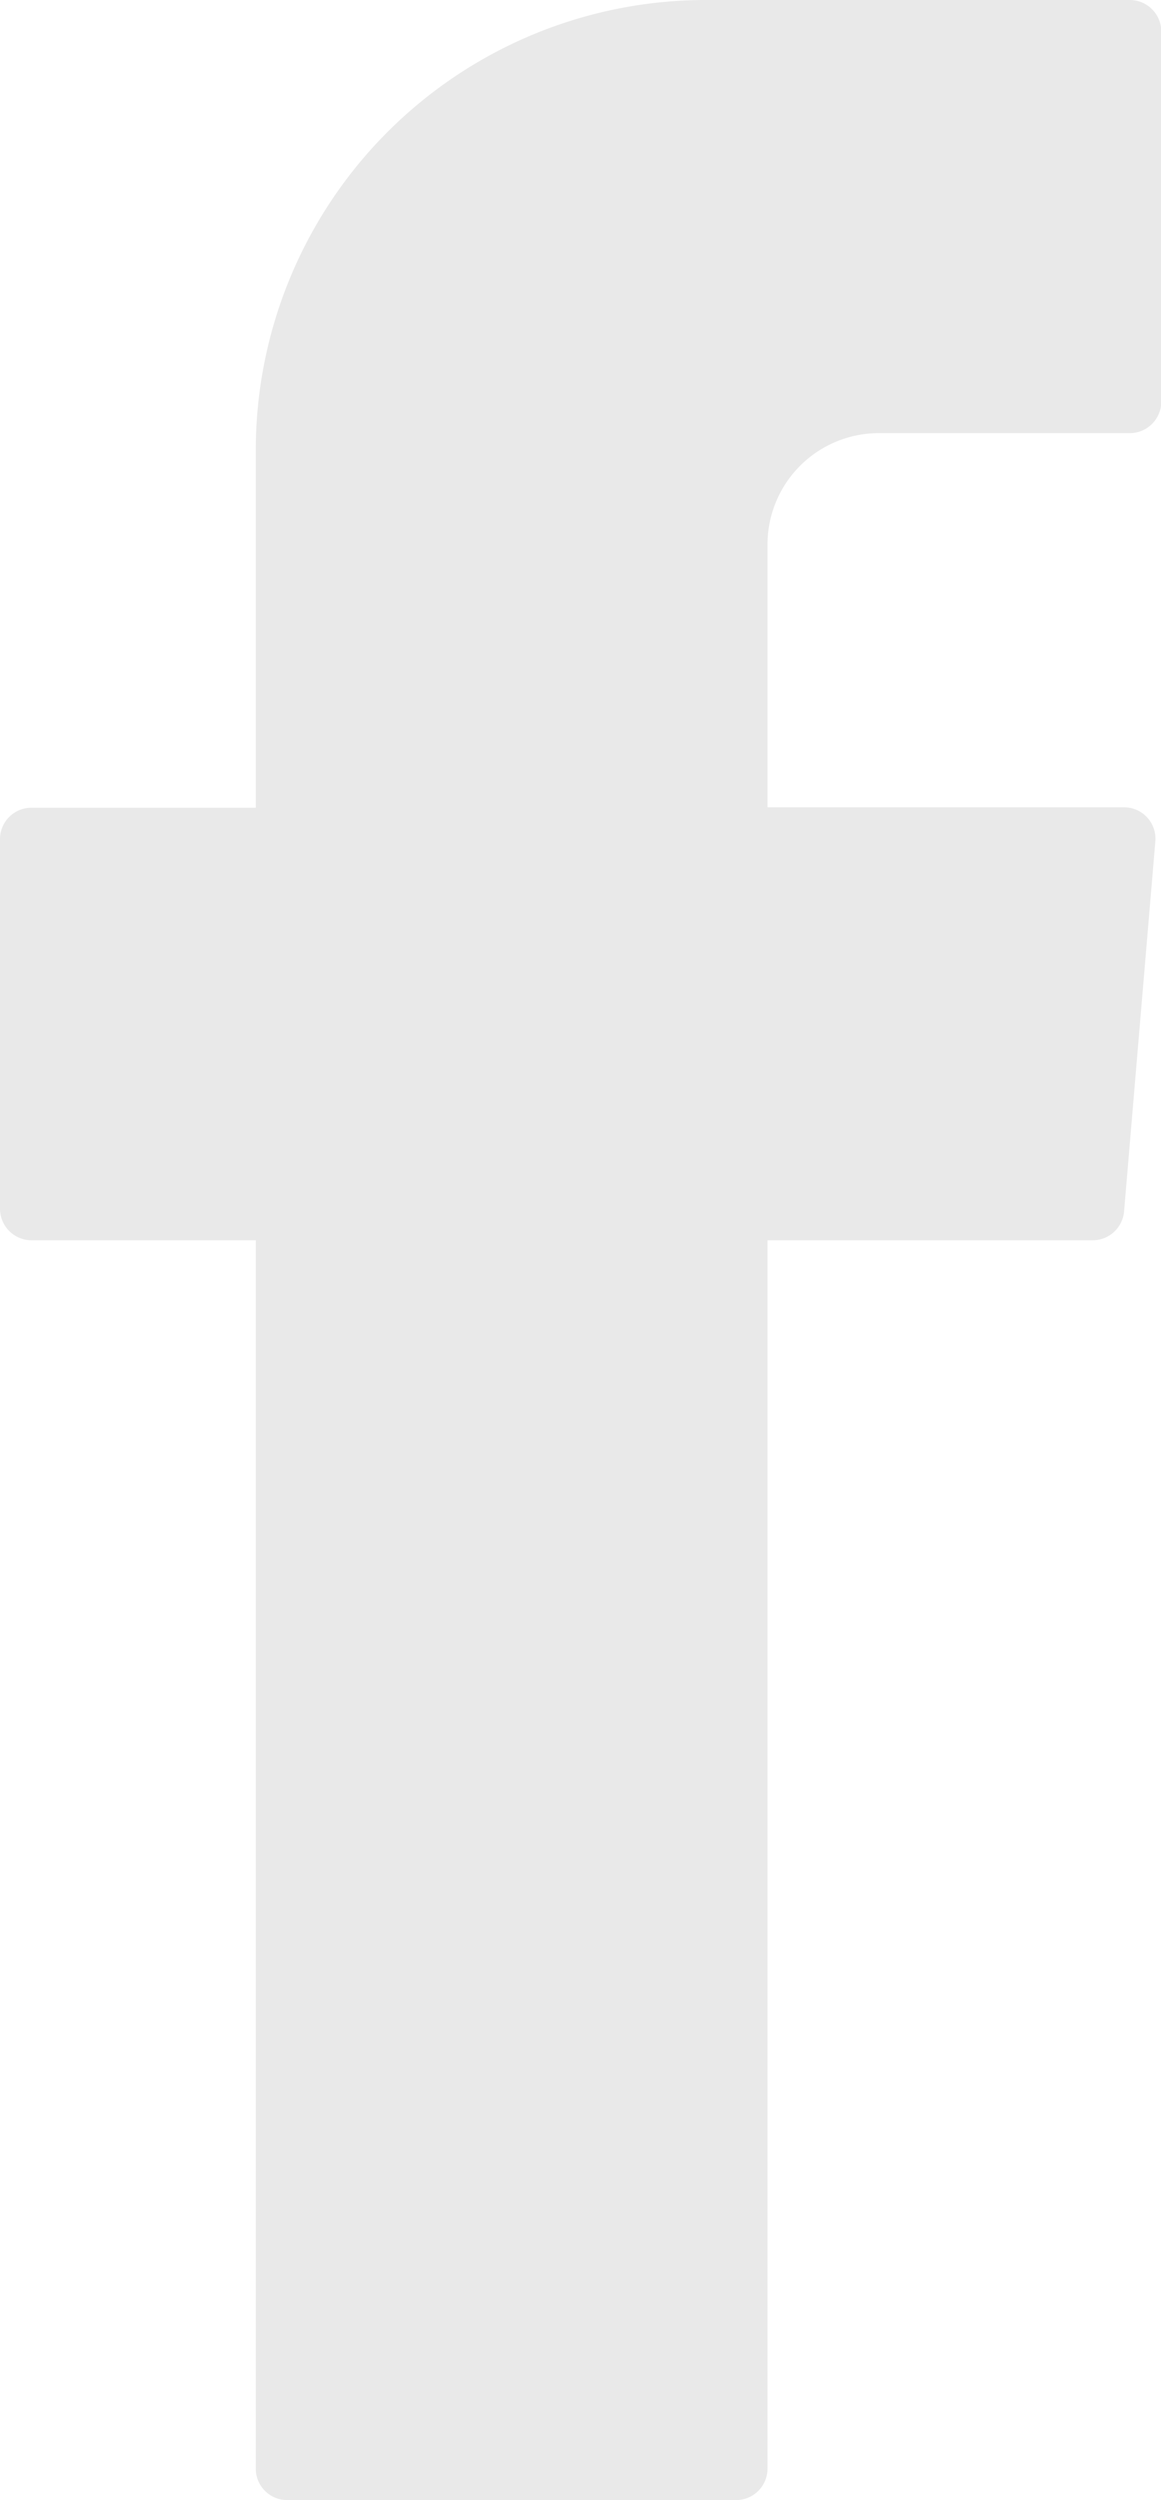 <svg xmlns="http://www.w3.org/2000/svg" width="7.798" height="16.785" viewBox="0 0 7.798 16.785">
  <path id="Trazado_10317" data-name="Trazado 10317" d="M1.718,8.9v8.115a.211.211,0,0,0,.211.211H4.943a.211.211,0,0,0,.212-.211V8.768H7.339a.212.212,0,0,0,.211-.194l.21-2.484a.211.211,0,0,0-.211-.229H5.155V4.1A.748.748,0,0,1,5.9,3.349H7.586A.212.212,0,0,0,7.8,3.138V.653A.212.212,0,0,0,7.586.441H4.741A3.023,3.023,0,0,0,1.718,3.464v2.4H.212A.211.211,0,0,0,0,6.071V8.556a.212.212,0,0,0,.212.212H1.718Z" transform="translate(0 -0.441)" fill="#e9e9e9" fill-rule="evenodd"/>
</svg>
